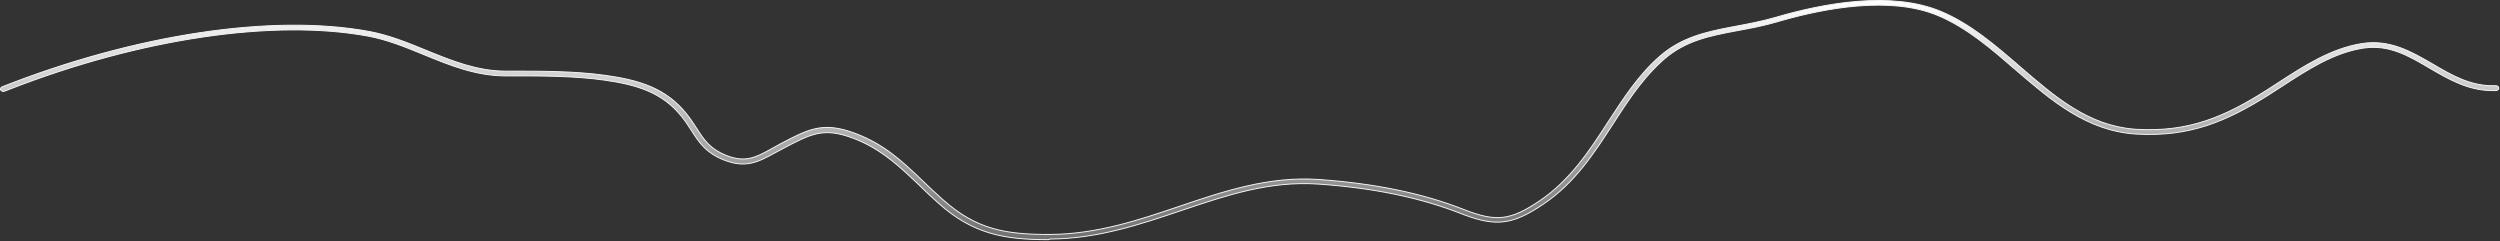 <?xml version="1.0" encoding="utf-8"?>
<svg xmlns="http://www.w3.org/2000/svg" fill="none" height="100%" overflow="visible" preserveAspectRatio="none" style="display: block;" viewBox="0 0 1005 97" width="100%">
<rect x="0" y="0" width="1005" height="97" fill="#333333" stroke="none"/>
<path d="M746.779 0.539C758.491 -0.39 770.257 0.433 780.188 4.573C792.061 9.523 802.153 18.25 811.913 26.692C826.026 38.9 839.43 50.504 858.118 51.934L859.013 51.993C879.798 53.175 894.185 47.011 910.701 36.575L910.702 36.576C912.498 35.458 914.293 34.277 916.086 33.099L916.085 33.098C926.349 26.454 936.932 19.593 949.223 17.554C960.621 15.643 969.456 20.814 978 25.782C985.595 30.245 993.46 34.869 1003.28 34.434C1003.93 34.435 1004.46 34.824 1004.52 35.377V35.379C1004.57 35.821 1004.18 36.285 1003.54 36.388L1003.4 36.403C992.856 36.833 984.657 32.026 976.69 27.37C968.367 22.489 960.464 17.803 950.153 19.327L949.66 19.404C937.849 21.336 927.486 28.125 917.451 34.635L917.45 34.636C915.657 35.815 913.865 36.992 912.074 38.107L912.073 38.108C895.091 48.769 880.355 55.139 858.82 53.901C838.883 52.727 824.37 40.181 810.229 28.012H810.23C800.623 19.701 790.701 11.117 779.118 6.263C769.538 2.244 758.097 1.484 746.703 2.416C736.019 3.29 725.363 5.652 716.294 8.221L714.502 8.737C709.062 10.347 703.762 11.339 698.669 12.27H698.668C687.412 14.378 677.604 16.245 668.808 23.917L668.807 23.918C661.568 30.288 656.15 37.99 650.777 46.216L648.473 49.77C640.866 61.503 633.067 73.629 620.266 82.166H620.265C614.069 86.348 609.294 88.608 604.373 89.169C599.76 89.695 594.995 88.731 588.781 86.413L587.52 85.932C571.071 79.47 552.257 75.557 530.005 74.005C510.449 72.637 493.125 78.484 474.911 84.625C458.338 90.211 441.294 95.97 422.106 96.094L422.019 96.095L421.961 96.161C421.891 96.241 421.794 96.288 421.658 96.314C421.518 96.341 421.358 96.343 421.175 96.343C412.287 96.343 404.76 95.737 397.757 93.628C390.757 91.52 384.272 87.905 377.477 81.872H377.476C374.681 79.392 372.101 76.975 369.665 74.558L369.662 74.555L366.562 71.628C359.408 64.928 352.651 59.17 342.697 55.464H342.696C336.864 53.315 332.719 52.871 328.574 53.742C324.444 54.61 320.329 56.782 314.563 59.817L314.557 59.821L314.347 59.941C313.342 60.438 312.473 60.94 311.55 61.432L311.548 61.433C308.242 63.235 305.326 64.848 302.095 65.555C298.874 66.259 295.328 66.063 290.769 64.215H290.768C284.606 61.738 281.715 58.186 279.121 54.265L278.02 52.563C276.871 50.763 275.647 48.895 274.135 46.964L274.134 46.962L273.767 46.511C266.027 37.127 256.167 34.081 242.878 32.185H242.877C230.811 30.508 218.101 30.509 205.766 30.509H203.255C191.32 30.509 180.666 26.181 170.404 21.96C163.162 18.983 155.683 15.934 147.913 14.503C110.088 7.531 56.565 15.43 4.319 35.69L1.835 36.664C1.557 36.771 1.225 36.772 0.93 36.683C0.633 36.592 0.397 36.418 0.284 36.198C0.054 35.75 0.281 35.127 0.826 34.917H0.828C54.32 13.828 109.515 5.463 148.416 12.651C156.427 14.136 164.012 17.231 171.403 20.273H171.404C181.441 24.365 191.805 28.602 203.255 28.602H205.766C218.178 28.602 231.004 28.602 243.255 30.275V30.274C257.369 32.258 267.78 35.537 276.054 45.84C277.625 47.817 278.838 49.731 280.06 51.596C283.004 56.193 285.399 59.837 291.771 62.404C295.71 63.999 298.763 64.207 301.632 63.569C304.488 62.934 307.148 61.46 310.297 59.727L310.298 59.727C311.229 59.232 312.164 58.733 313.101 58.173L313.315 58.048C319.166 54.943 323.533 52.634 328.036 51.688C332.528 50.743 337.17 51.154 343.565 53.533C355.43 57.923 362.793 64.906 371.33 73.098C373.465 75.162 375.711 77.275 378.114 79.435L379.154 80.363C385.808 86.274 392.056 89.765 398.901 91.768C405.743 93.769 413.172 94.28 422.18 94.249H422.181C440.938 94.125 457.824 88.468 474.104 82.946C491.826 76.926 510.153 70.735 530.265 72.159C552.774 73.771 571.835 77.678 588.525 84.246C594.953 86.762 599.617 87.878 604.148 87.36C608.68 86.843 613.052 84.695 618.904 80.751C631.279 72.411 639.045 60.463 646.502 48.927L646.503 48.928C652.532 39.677 658.686 30.084 667.198 22.659L667.199 22.658C675.831 15.076 685.655 12.862 696.074 10.876L698.166 10.479C703.187 9.549 708.36 8.555 713.75 7.001L713.751 7C723.427 4.148 735.069 1.468 746.779 0.539Z" fill="url(#paint0_linear_0_18976)" id="Vector" stroke="#F5F5F7" stroke-width="0.389"/>
<defs>
<linearGradient gradientUnits="userSpaceOnUse" id="paint0_linear_0_18976" x1="502.358" x2="502.358" y1="0" y2="96.537">
<stop stop-color="white"/>
<stop offset="1" stop-color="white" stop-opacity="0.3"/>
</linearGradient>
</defs>
</svg>